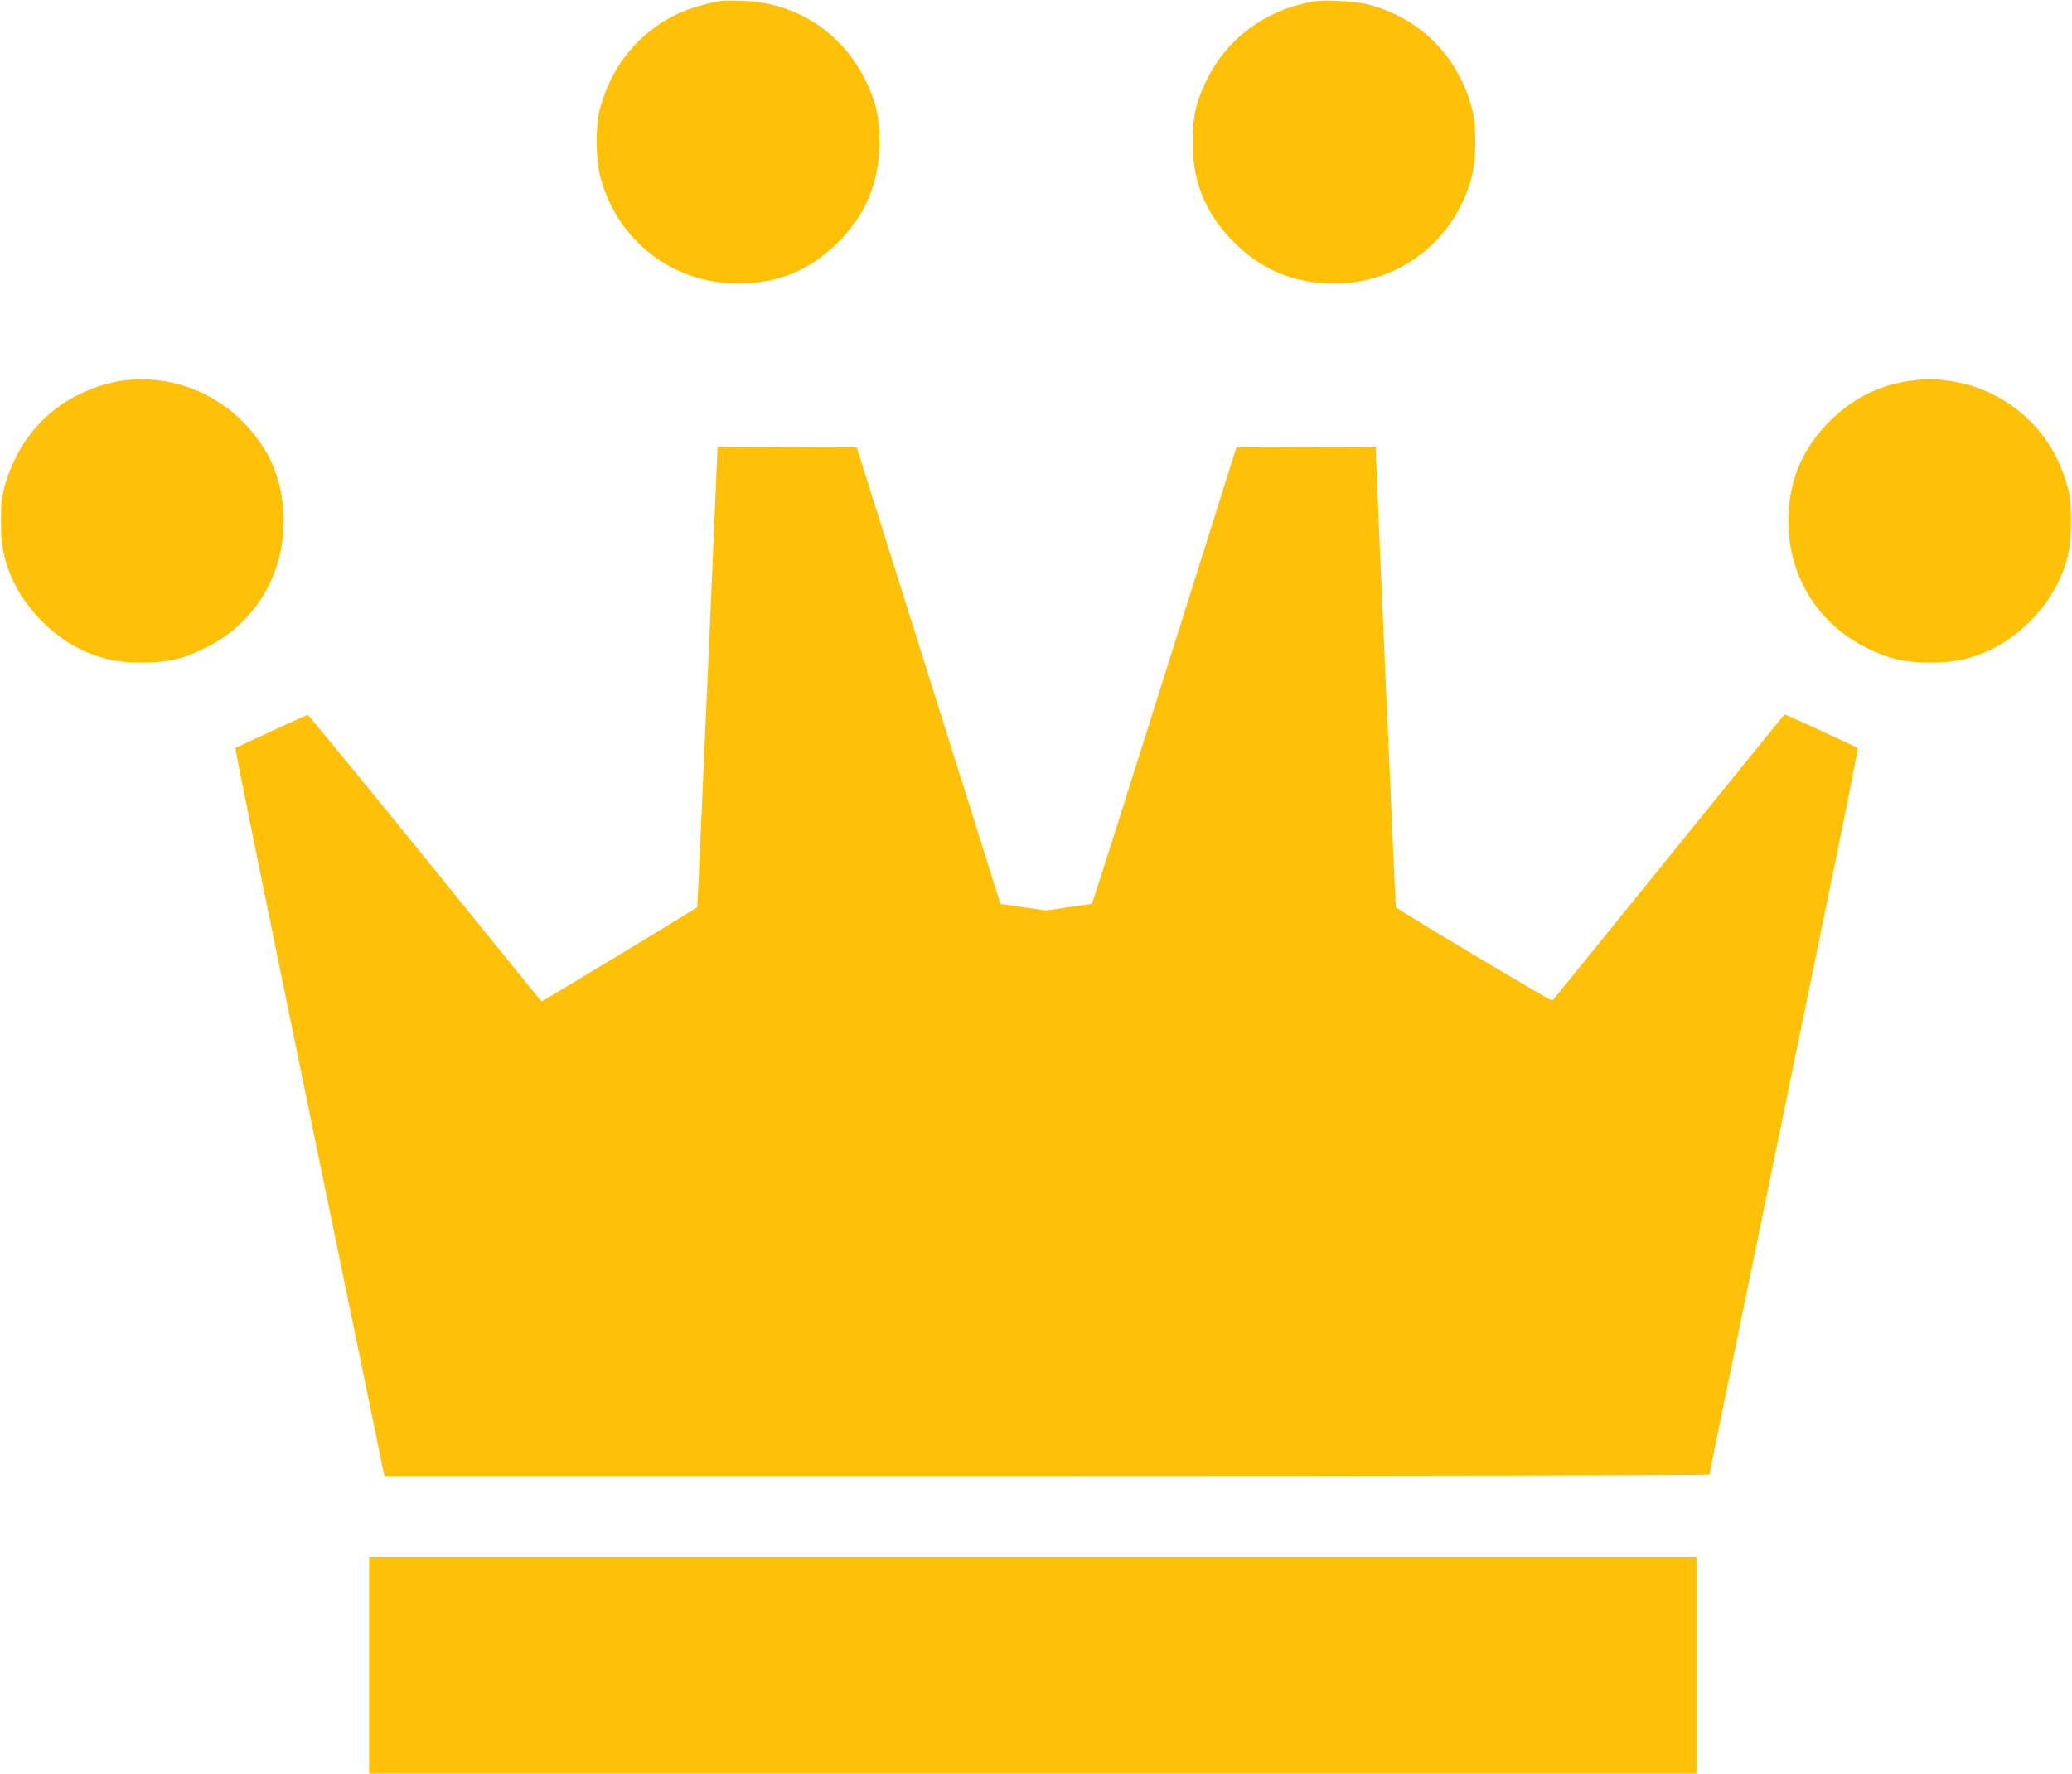 <?xml version="1.0" standalone="no"?>
<!DOCTYPE svg PUBLIC "-//W3C//DTD SVG 20010904//EN"
 "http://www.w3.org/TR/2001/REC-SVG-20010904/DTD/svg10.dtd">
<svg version="1.0" xmlns="http://www.w3.org/2000/svg"
 width="1280pt" height="1096pt" viewBox="0 0 1280 1096"
 preserveAspectRatio="xMidYMid meet">
<g transform="translate(0,1096) scale(0.1,-0.1)"
fill="#ffc107" stroke="none">
<path d="M4450 10954 c-156 -29 -266 -70 -371 -139 -188 -124 -319 -312 -376
-541 -25 -102 -22 -303 6 -409 105 -393 448 -658 851 -657 241 0 436 79 608
246 180 174 266 381 265 636 -1 152 -23 244 -88 377 -145 294 -429 478 -755
488 -63 2 -126 2 -140 -1z"/>
<path d="M8107 10950 c-291 -53 -526 -226 -652 -483 -65 -133 -87 -225 -88
-377 -1 -248 77 -443 247 -618 171 -176 378 -264 626 -264 403 -1 746 264 851
657 28 106 31 307 6 409 -83 332 -315 570 -642 658 -80 21 -274 32 -348 18z"/>
<path d="M760 8609 c-96 -13 -205 -49 -300 -100 -207 -112 -354 -296 -426
-535 -23 -76 -27 -108 -28 -224 -1 -146 13 -230 59 -343 84 -207 279 -401 481
-481 121 -47 201 -61 339 -60 160 2 248 23 390 94 297 149 478 444 477 780 0
238 -78 432 -240 602 -196 205 -473 303 -752 267z"/>
<path d="M11820 8610 c-208 -25 -385 -114 -532 -268 -162 -170 -240 -364 -240
-602 -1 -336 180 -631 477 -780 142 -71 230 -92 390 -94 138 -1 218 13 339 60
202 80 397 274 481 481 46 113 60 197 59 343 -1 116 -5 148 -28 224 -37 124
-87 220 -160 312 -145 180 -353 296 -581 323 -98 12 -109 12 -205 1z"/>
<path d="M4426 8038 c-8 -208 -81 -1872 -102 -2333 -8 -192 -16 -350 -17 -351
-12 -11 -960 -584 -962 -582 -2 2 -326 401 -720 888 -395 487 -721 884 -724
883 -13 -3 -442 -201 -447 -205 -4 -5 220 -1101 706 -3458 38 -184 102 -494
142 -687 l72 -353 4093 0 c2251 0 4093 4 4093 8 0 5 137 676 306 1493 168 816
375 1823 460 2238 85 414 153 756 150 759 -6 6 -450 210 -452 208 -1 0 -322
-397 -714 -881 -392 -484 -716 -884 -720 -888 -5 -6 -934 549 -967 577 -1 1
-8 157 -48 1066 -14 316 -37 827 -50 1134 -14 308 -25 579 -25 603 l0 43 -431
-2 -431 -3 -413 -1310 c-227 -720 -428 -1355 -447 -1410 l-33 -100 -140 -20
-141 -21 -142 20 -142 20 -36 116 c-20 63 -89 284 -154 490 -65 206 -218 692
-340 1080 -122 388 -252 802 -290 920 l-67 215 -430 3 -430 2 -7 -162z"/>
<path d="M2280 670 l0 -670 4100 0 4100 0 0 670 0 670 -4100 0 -4100 0 0 -670z"/>
</g>
</svg>
